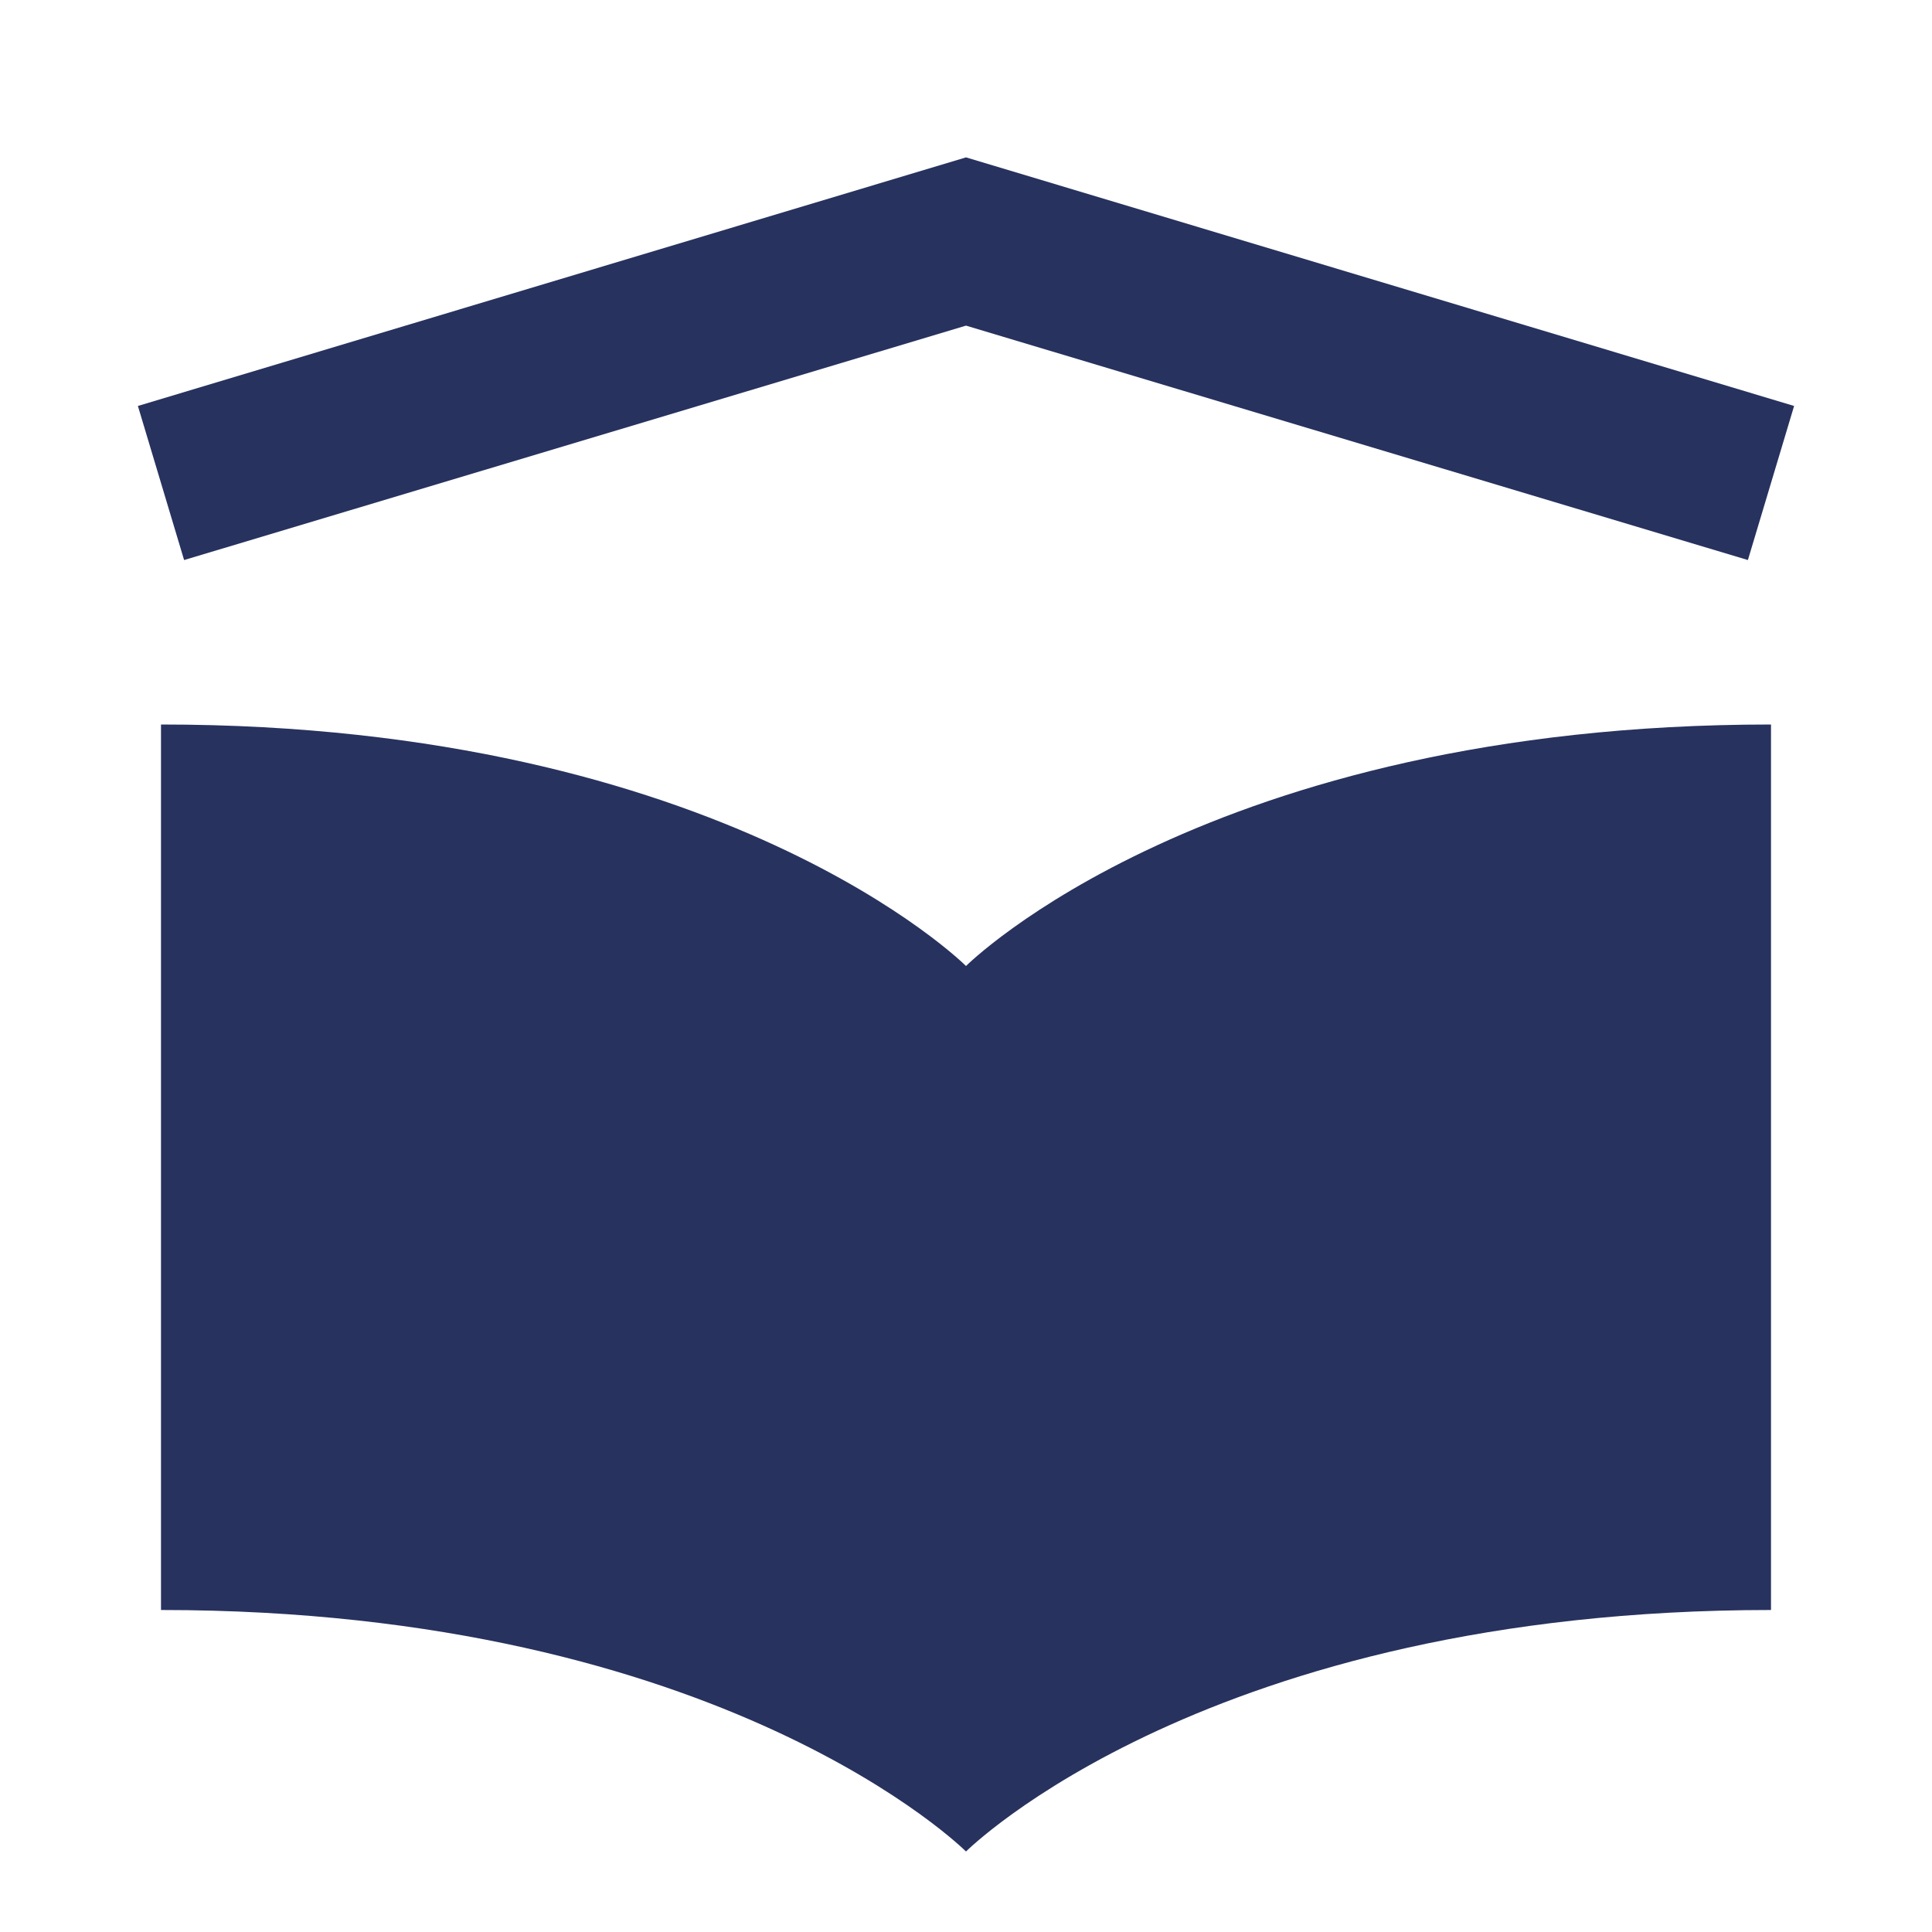 <svg width="48" height="48" viewBox="0 0 48 48" fill="none" xmlns="http://www.w3.org/2000/svg">
<path d="M24 3.91L3.426 10.086L4.574 13.914L24 8.09L43.426 13.914L44.574 10.086L24 3.91ZM4 18V40C18 40 24 46 24 46C24 46 30 40 44 40V18C30 18 24 24 24 24C24 24 18 18 4 18Z" fill="#27325E"/>
</svg>
